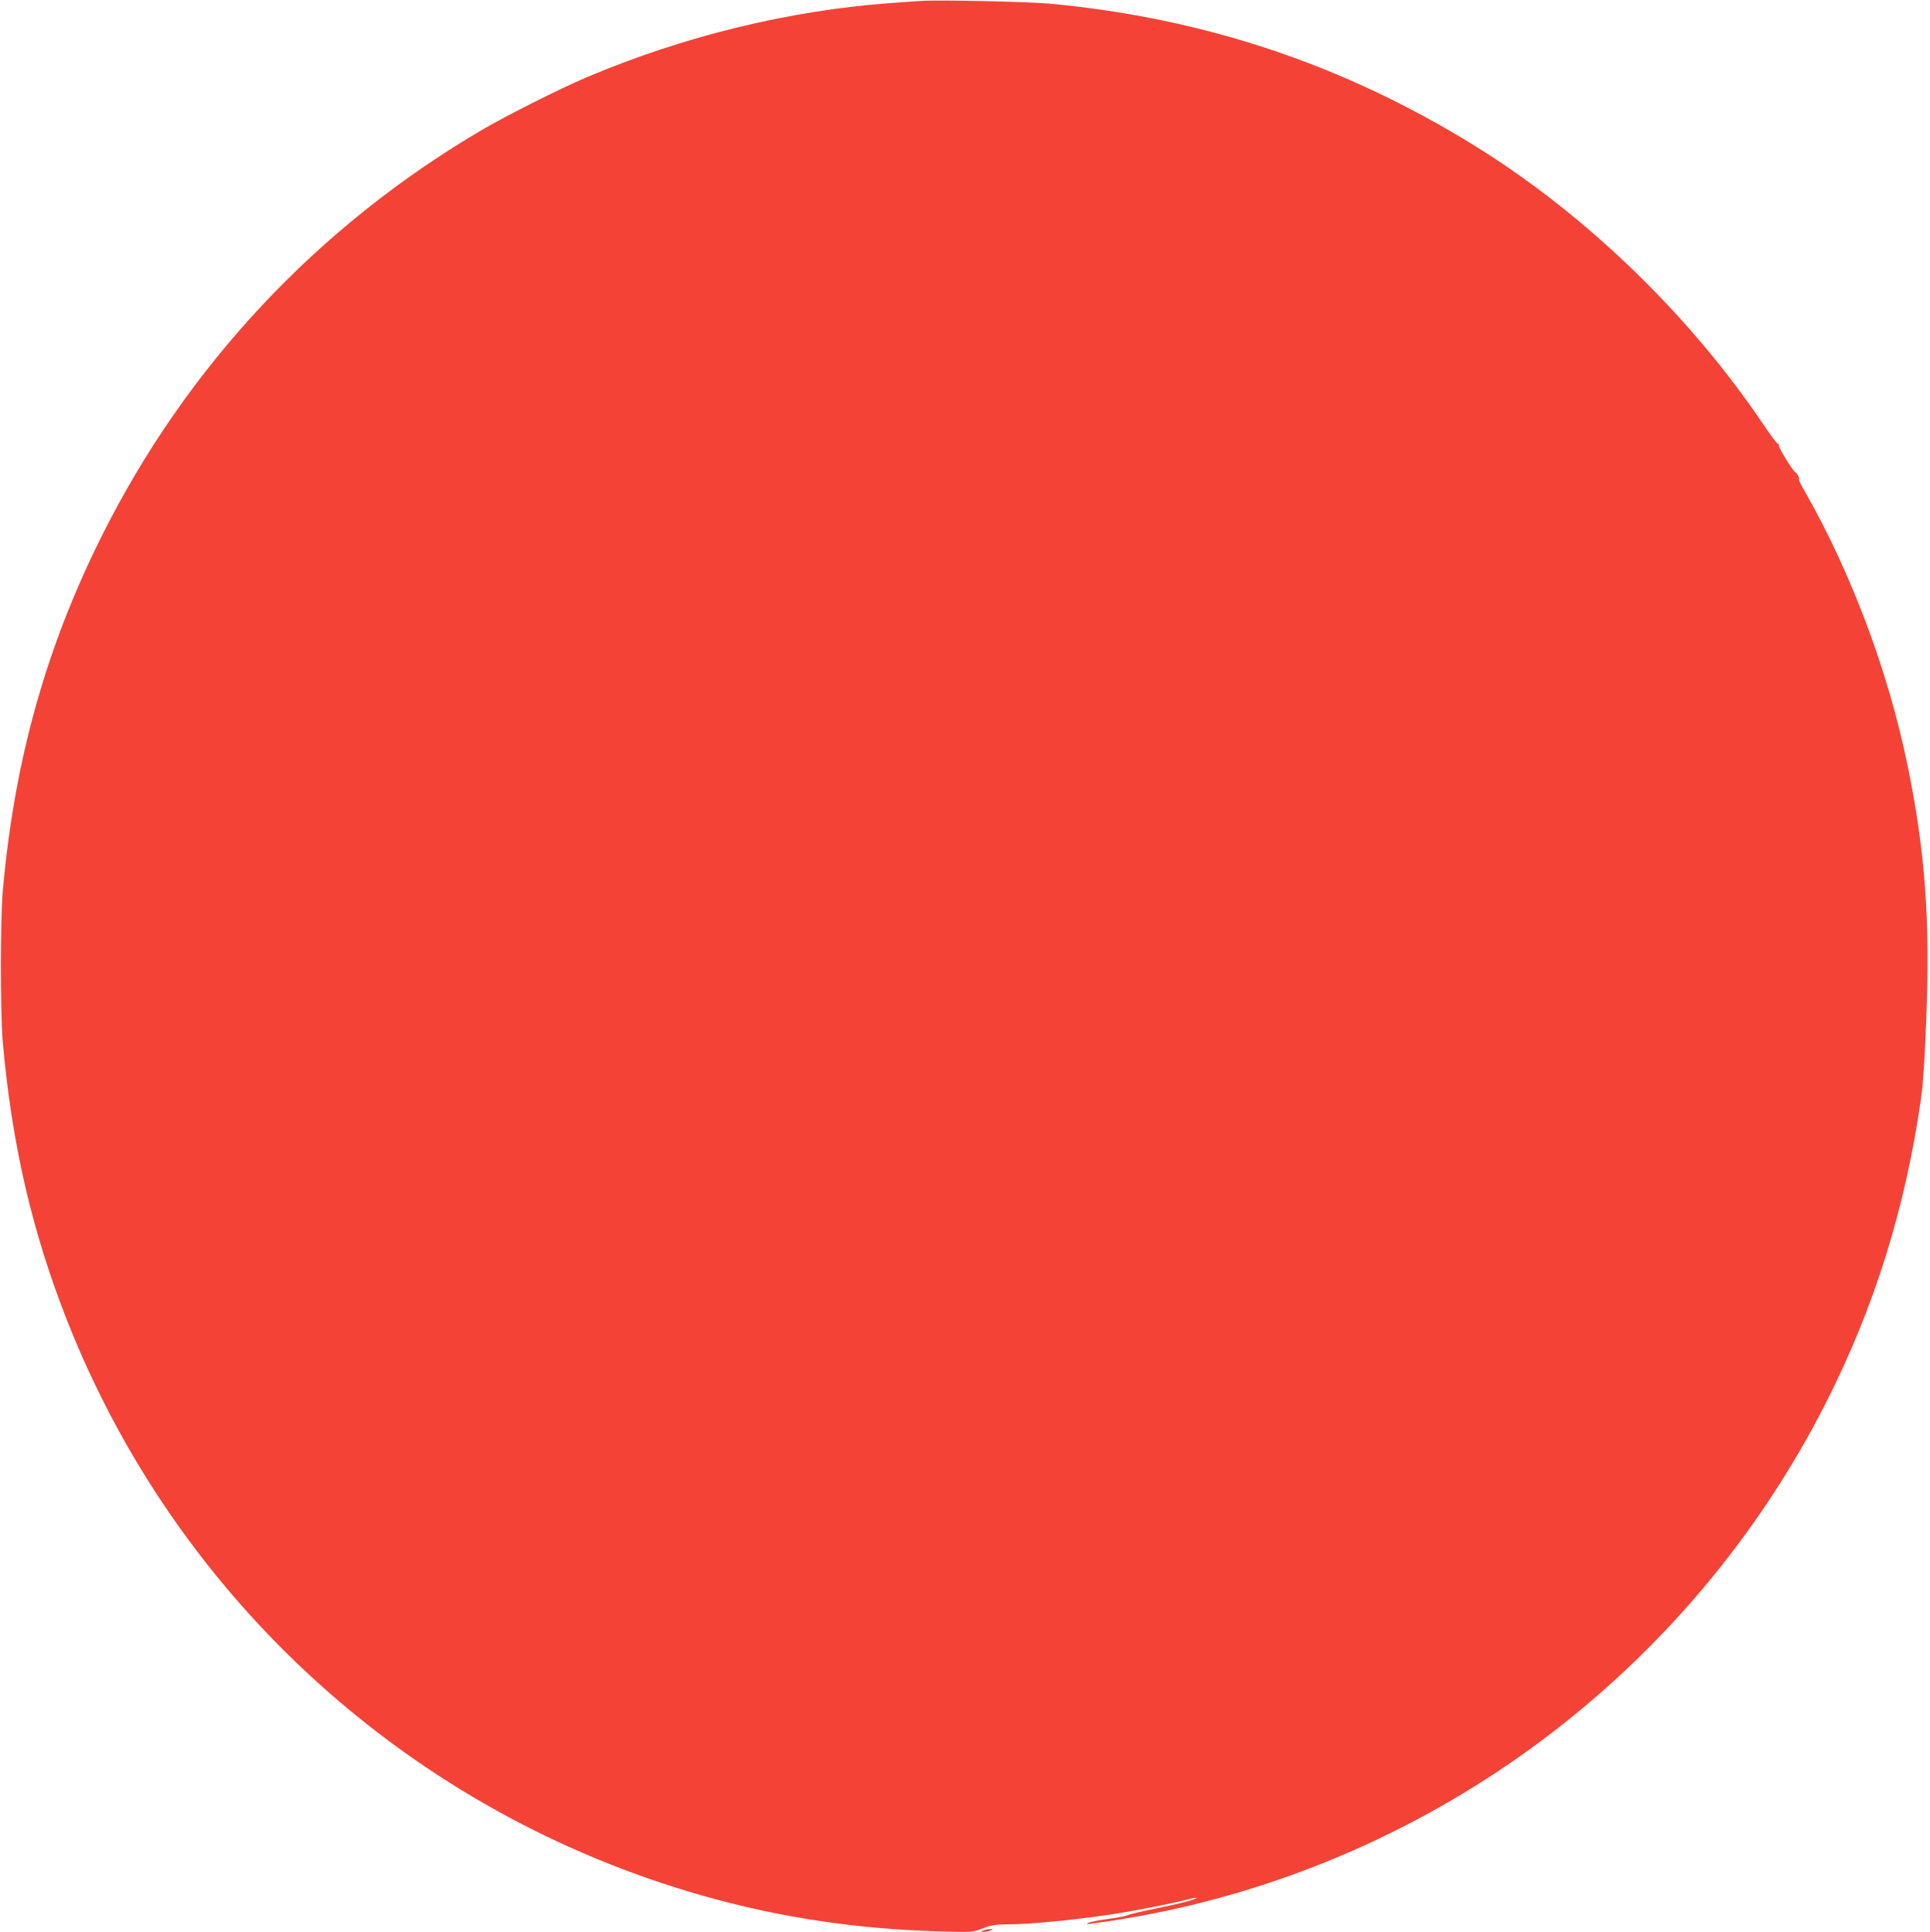 <?xml version="1.0" standalone="no"?>
<!DOCTYPE svg PUBLIC "-//W3C//DTD SVG 20010904//EN"
 "http://www.w3.org/TR/2001/REC-SVG-20010904/DTD/svg10.dtd">
<svg version="1.0" xmlns="http://www.w3.org/2000/svg"
 width="1279pt" height="1280pt" viewBox="0 0 1279 1280"
 preserveAspectRatio="xMidYMid meet">
<g transform="translate(0,1280) scale(0.1,-0.1)"
fill="#f44336" stroke="none">
<path d="M6105 12794 c-27 -2 -117 -8 -200 -14 -674 -49 -1373 -219 -2017
-492 -175 -74 -529 -252 -693 -348 -1091 -640 -1958 -1565 -2521 -2692 -371
-742 -581 -1496 -656 -2358 -16 -189 -16 -801 0 -990 60 -679 194 -1260 429
-1855 733 -1854 2286 -3258 4208 -3804 506 -144 1022 -222 1570 -237 220 -6
220 -6 288 20 54 21 85 26 155 26 169 0 530 37 787 81 132 22 381 73 434 89
19 5 37 8 39 6 7 -8 -102 -37 -270 -71 -91 -18 -175 -38 -186 -44 -11 -6 -69
-17 -130 -25 -61 -8 -119 -19 -129 -26 -15 -9 -13 -10 12 -6 17 3 68 10 115
16 47 7 145 23 217 36 1957 361 3638 1619 4543 3399 322 635 527 1291 631
2020 13 91 25 271 34 515 27 663 -7 1124 -125 1695 -126 613 -369 1262 -673
1798 -31 53 -52 95 -46 92 5 -4 4 5 -3 19 -6 14 -15 26 -19 26 -11 0 -109 157
-109 174 0 9 -4 16 -9 16 -5 0 -46 55 -92 123 -489 727 -1175 1391 -1909 1847
-871 540 -1795 850 -2825 946 -149 13 -738 26 -850 18z"/>
<path d="M6515 10 c-18 -8 -18 -9 5 -9 14 0 34 4 45 9 18 8 18 9 -5 9 -14 0
-34 -4 -45 -9z"/>
</g>
</svg>
